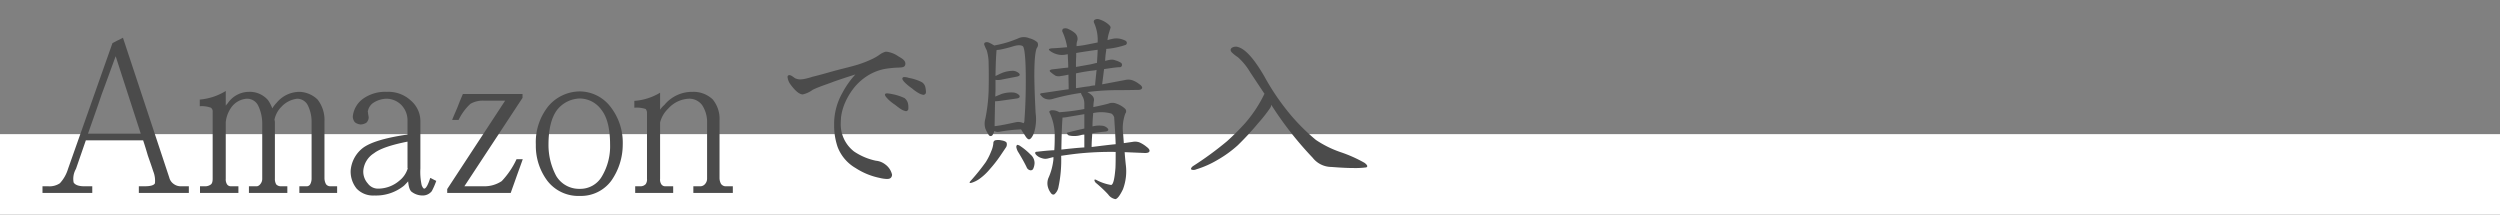 <svg xmlns="http://www.w3.org/2000/svg" xmlns:xlink="http://www.w3.org/1999/xlink" width="466" height="40" viewBox="0 0 466 40">
  <rect x="0" y="0" width="466" height="40" fill="#808080" stroke="none"/>
  <defs>
    <clipPath id="clip-path">
      <rect id="長方形_103" data-name="長方形 103" width="466" height="40" transform="translate(37 2890)" fill="none"/>
    </clipPath>
  </defs>
  <g id="マスクグループ_29" data-name="マスクグループ 29" transform="translate(-37 -2890)" clip-path="url(#clip-path)">
    <rect id="pexels-igor-haritanovich-814387-1687341" width="466" height="15" transform="translate(37 2915)" fill="#fff" opacity="0.999"/>
    <path id="パス_122" data-name="パス 122" d="M24.56-2.88a2.055,2.055,0,0,0,.8,1.16,2.21,2.21,0,0,0,1.44.44h1.4V-.04H18.88V-1.28H20c1.08,0,1.72-.2,1.88-.56a4.661,4.661,0,0,0-.32-2.24c-.32-1-.68-2-1-2.92-.28-.96-.56-1.88-.88-2.84H9L7.16-4.52A3.685,3.685,0,0,0,6.72-2c.24.44.92.72,1.92.72H10.2V-.04H.92V-1.28H1.96a3.464,3.464,0,0,0,2.2-.56A6.85,6.85,0,0,0,5.68-4.52l8.28-23.44c.32-.16.68-.36,1-.52.28-.12.64-.32.96-.48ZM9.4-11.08h9.84L14.56-25.52c-.88,2.4-1.76,4.84-2.64,7.2C11.12-15.92,10.24-13.48,9.4-11.08Zm23.24-4.04a.883.883,0,0,0-.32-.8,5.029,5.029,0,0,0-2.08-.28v-1.24a11.061,11.061,0,0,0,4.84-1.6v2.72a.873.873,0,0,0,.16-.2l.16-.16a4.823,4.823,0,0,1,4-2.2,4.458,4.458,0,0,1,3.6,1.6,7.34,7.34,0,0,1,.76,1.48,5.591,5.591,0,0,1,.8-1.04,5.55,5.55,0,0,1,4.28-2.04,5.071,5.071,0,0,1,3.36,1.44,6.151,6.151,0,0,1,1.28,4.08v10.6a2.387,2.387,0,0,0,.28,1.08.967.967,0,0,0,.76.4h1.32V-.04H48.8V-1.28h1.44a.752.752,0,0,0,.6-.4,2.264,2.264,0,0,0,.24-1.08v-10.6a6.847,6.847,0,0,0-.76-3.12A2.248,2.248,0,0,0,48.4-17.6a4.782,4.782,0,0,0-2.92,1.48,4.7,4.7,0,0,0-1.32,2.44,1.567,1.567,0,0,1,.08.52V-2.72a2.028,2.028,0,0,0,.24,1.08,1.151,1.151,0,0,0,.84.36h1.24V-.04H39.4V-1.28h1.52a1.009,1.009,0,0,0,.6-.4,1.5,1.5,0,0,0,.36-1.04V-13.16a7.686,7.686,0,0,0-.8-3.24A2.308,2.308,0,0,0,39-17.6a3.888,3.888,0,0,0-2.84,1.56,5.8,5.8,0,0,0-1.08,2.8V-2.68a1.73,1.73,0,0,0,.24,1.04.836.836,0,0,0,.68.36h1.44V-.04H30.28V-1.28H31.4a1.764,1.764,0,0,0,.88-.32q.36-.24.36-1.08ZM71.36-4.6a11.562,11.562,0,0,0,.24,3.12c.16.4.32.64.48.64.32,0,.72-.72,1.12-2,.2.08.4.2.56.28l.56.28a13.411,13.411,0,0,1-.84,1.92,2.169,2.169,0,0,1-1.76.8A3.324,3.324,0,0,1,69.8-.2c-.4-.24-.64-.96-.72-2-.28.32-.56.6-.76.8A8.29,8.29,0,0,1,62.8.44,4.22,4.22,0,0,1,59.48-.84a5.054,5.054,0,0,1-1.12-3.32,5.918,5.918,0,0,1,2.2-4.2c1.36-1.08,4.2-1.96,8.4-2.56v-2.56a4.105,4.105,0,0,0-1.16-2.96,3.946,3.946,0,0,0-2.68-1.16,4.706,4.706,0,0,0-2.64.84,2.42,2.42,0,0,0-.92,1.56c0,.04.04.2.04.28s.04.2.04.28c.04.24.08.44.08.52a1.382,1.382,0,0,1-.44,1,2.12,2.12,0,0,1-1.08.32,2.033,2.033,0,0,1-1.04-.4,1.707,1.707,0,0,1-.4-1.08,4.655,4.655,0,0,1,1.76-3.2,7.091,7.091,0,0,1,4.6-1.4,6.134,6.134,0,0,1,4.48,1.64,5.042,5.042,0,0,1,1.76,3.72ZM62.72-7.44a4.247,4.247,0,0,0-2,3.24,3.311,3.311,0,0,0,.84,2.4,2.332,2.332,0,0,0,1.92.96,6.08,6.08,0,0,0,3.96-1.48,4.582,4.582,0,0,0,1.52-2.16c.08,0,.08-.08,0-.12v-5C65.92-9,63.8-8.28,62.72-7.44ZM79.56-1.28h3.6a5.788,5.788,0,0,0,3.36-.96,15.189,15.189,0,0,0,2.76-4.08h1.16c-.36,1.04-.76,2.12-1.12,3.12-.36,1.04-.76,2.12-1.12,3.16H76.36V-.76l10.8-16.48h-4a4.617,4.617,0,0,0-2.48.6,10.022,10.022,0,0,0-2.2,3h-1.2c.32-.84.72-1.68,1.04-2.48.28-.76.64-1.6.96-2.36H90.4v.72Zm29.52-7.76a11.732,11.732,0,0,1-2.16,6.76,7.021,7.021,0,0,1-5.84,2.8,7.294,7.294,0,0,1-6.04-2.8,10.844,10.844,0,0,1-2.16-6.76,10.689,10.689,0,0,1,2.36-7.2,7.75,7.75,0,0,1,5.84-2.72,7.274,7.274,0,0,1,5.6,2.72A10.855,10.855,0,0,1,109.08-9.04Zm-13.84,0A12.224,12.224,0,0,0,96.68-3.2a4.965,4.965,0,0,0,4.4,2.4,4.648,4.648,0,0,0,4.16-2.4,10.928,10.928,0,0,0,1.48-5.84c0-2.92-.52-5.12-1.64-6.52a5.007,5.007,0,0,0-4-2.08,5.574,5.574,0,0,0-4.2,2.08C95.8-14.16,95.24-11.96,95.24-9.04Zm18.36-5.8a1.239,1.239,0,0,0-.24-.84,5.267,5.267,0,0,0-2.12-.24V-17.2a10.682,10.682,0,0,0,4.8-1.52v3.16a4.95,4.95,0,0,1,.8-.88,6.689,6.689,0,0,1,5.28-2.44,5.2,5.2,0,0,1,3.72,1.4,5.689,5.689,0,0,1,1.28,3.96V-2.76a2.345,2.345,0,0,0,.28,1.04,1.092,1.092,0,0,0,.76.44h1.44V-.04h-7.36V-1.28h1.36a1.156,1.156,0,0,0,.84-.44,1.5,1.5,0,0,0,.36-1.04V-13.52a5.715,5.715,0,0,0-.92-2.88,2.97,2.97,0,0,0-2.52-1.2,5.53,5.53,0,0,0-3.84,1.88,5.349,5.349,0,0,0-1.48,2.56V-2.68a1.574,1.574,0,0,0,.24,1.04.836.836,0,0,0,.68.36h1.52V-.04H111.4V-1.28h1.08a1.3,1.3,0,0,0,.88-.4,1.517,1.517,0,0,0,.24-1Zm52-4.04a3.94,3.94,0,0,0-.08-.68,1.512,1.512,0,0,0-.68-1.12,8.631,8.631,0,0,0-2.44-.8,2.842,2.842,0,0,0-.8-.16c-.16,0-.32.04-.36.16a.147.147,0,0,0-.04.12c0,.28.32.6.56.84a10.41,10.41,0,0,0,1.24,1,7.884,7.884,0,0,0,1.24.88,2.646,2.646,0,0,0,.88.32.363.363,0,0,0,.28-.12C165.56-18.52,165.6-18.68,165.6-18.88Zm-3.28,3a3.659,3.659,0,0,0-.04-.68,1.822,1.822,0,0,0-.68-1.16,9.991,9.991,0,0,0-2.4-.76,7.066,7.066,0,0,0-.84-.12c-.16,0-.32.04-.36.12a.147.147,0,0,0-.04.12c0,.28.32.56.56.84a7.957,7.957,0,0,0,1.24,1c.48.36.76.6,1.2.88a2.5,2.5,0,0,0,.92.36.363.363,0,0,0,.28-.12C162.32-15.52,162.32-15.68,162.32-15.88Zm-.56-8.28c0-.64-.8-1.04-1.28-1.32a4.912,4.912,0,0,0-2.2-.88h-.2a3.38,3.38,0,0,0-1.08.52,8.808,8.808,0,0,1-1.6.92,20.283,20.283,0,0,1-2.48.96c-1.16.36-2.56.68-3.92,1.04-1.52.4-2.76.8-4.6,1.24-.32.12-.8.24-1.12.32a5.506,5.506,0,0,1-1.04.16,2.348,2.348,0,0,1-1-.2c-.24-.12-.72-.6-1.12-.6a.305.305,0,0,0-.2.08c-.12.08-.12.16-.12.28a2.806,2.806,0,0,0,.56,1.4c.56.76,1.48,1.84,2.28,1.84a5.048,5.048,0,0,0,1.88-.88c1.56-.72,2.4-.92,4.04-1.56,1.28-.44,2.12-.72,3.88-1.28a16.406,16.406,0,0,0-2.4,3.4,11.8,11.8,0,0,0-1.56,5.64v.44a12.491,12.491,0,0,0,.64,4,7.7,7.7,0,0,0,3.36,3.96,12.949,12.949,0,0,0,4.48,1.84,6.516,6.516,0,0,0,1.36.2c.4,0,.72-.08.88-.44a.955.955,0,0,0,.08-.36A3.235,3.235,0,0,0,158-5.36a3.324,3.324,0,0,0-1.72-.68,11.41,11.41,0,0,1-4.08-1.72,6.4,6.4,0,0,1-2.48-5.4c0-.32.04-.6.04-.92a10,10,0,0,1,.88-3.04,12.15,12.15,0,0,1,1.96-3,10.6,10.6,0,0,1,1.92-1.64,9.544,9.544,0,0,1,3.24-1.36,18.355,18.355,0,0,1,2.72-.28c.48-.04,1.12,0,1.24-.48A.681.681,0,0,0,161.76-24.16Zm24.28,9.24c-.08-1.6-.2-3.88-.24-6.84,0-2.92.16-4.72.48-5.32a.917.917,0,0,0,.08-1.04,3.637,3.637,0,0,0-1.52-.76,2.508,2.508,0,0,0-1.88-.04,20.667,20.667,0,0,1-4.64,1.4c-.08-.04-.16-.12-.2-.12a5.721,5.721,0,0,0-.84-.44.882.882,0,0,0-.64,0c-.2.08-.24.32-.12.56a7.8,7.8,0,0,0,.4.88,8.567,8.567,0,0,1,.36,2.6c.04,1.32.04,3,0,5a31.653,31.653,0,0,1-.6,5.12,3.456,3.456,0,0,0-.04,1.8,5.953,5.953,0,0,0,.64,1.24.421.421,0,0,0,.76,0,3.927,3.927,0,0,0,.32-.72.34.34,0,0,0,.2.12,1.41,1.41,0,0,0,.72.04,29.908,29.908,0,0,1,4.04-.44l.76,1.16c.32.56.64.76.8.68.24-.04.6-.48.88-1.28A8.486,8.486,0,0,0,186.04-14.92Zm-1.84-7.4c.04,3.04-.04,5.96-.24,8.64,0,.32-.04.56-.2.64a2.13,2.13,0,0,0-1.48-.16c-1.48.32-2.8.6-3.88.72,0-.88.04-2.44.08-4.64a9.742,9.742,0,0,0,1.2-.12l2.84-.4c.52-.08.68-.32.44-.64a1.817,1.817,0,0,0-1.12-.48,5.691,5.691,0,0,0-2.16.28l-1.16.48c0-.4.04-.8.04-1.2v-1.92a3.186,3.186,0,0,0,1.32-.08l2.68-.52c.52-.12.64-.32.4-.6a1.817,1.817,0,0,0-1.12-.48,5.567,5.567,0,0,0-2.16.44c-.4.16-.8.4-1.12.52.04-2.48.12-3.96.16-4.28,0-.24.04-.44.04-.56a5.62,5.62,0,0,0,.72-.08,22.724,22.724,0,0,0,2.48-.64c.84-.24,1.44-.2,1.72.04C183.96-27.04,184.16-25.36,184.2-22.32ZM178.16-9.28a4.839,4.839,0,0,1-.4,1.48,11.638,11.638,0,0,1-1,2,38.495,38.495,0,0,1-2.8,3.48q-.54.6.24.36a5.164,5.164,0,0,0,1.4-.72,10.321,10.321,0,0,0,1.88-1.76,24.252,24.252,0,0,0,1.92-2.44l1.16-1.72a1.048,1.048,0,0,0,.08-.76c-.04-.2-.44-.4-1-.48a2.612,2.612,0,0,0-1.16,0A.556.556,0,0,0,178.16-9.28Zm4.72,1.76c.48.8,1.04,1.76,1.48,2.68a.9.9,0,0,0,.6.56.53.53,0,0,0,.6-.2,2.791,2.791,0,0,0,.28-1.12,2.063,2.063,0,0,0-.76-1.6,11.8,11.8,0,0,0-1.88-1.56,1.2,1.2,0,0,0-.56-.24c-.08,0-.2.16-.2.4A2.619,2.619,0,0,0,182.88-7.52Zm7.4,6.48a24.181,24.181,0,0,0,.52-5.92c1.36-.2,2.76-.4,4.24-.52a58.944,58.944,0,0,1,5.92-.2c0,1.12,0,2.16-.04,3-.16,2-.4,3.08-.8,3.16a8.872,8.872,0,0,1-2.8-.96c-.2-.08-.32-.08-.32.08a.9.9,0,0,0,.36.56,23.141,23.141,0,0,1,2.2,2.08,2.088,2.088,0,0,0,1.36.88c.4-.08.88-.76,1.4-1.84a9.521,9.521,0,0,0,.52-4.64c-.08-.8-.16-1.56-.2-2.28l3.8.16c.4,0,.72-.08.8-.28.12-.2-.04-.52-.48-.84a5.865,5.865,0,0,0-1.32-.84,2.35,2.35,0,0,0-1.28-.12l-1.68.24-.12-1.64a8.112,8.112,0,0,1,.4-3.88.665.665,0,0,0-.12-.96,4.477,4.477,0,0,0-1.52-.88,1.983,1.983,0,0,0-1.52,0c-.44.12-1.4.36-2.8.64a9.685,9.685,0,0,1,.08-1.04,1.1,1.1,0,0,0-.32-1.12,4.075,4.075,0,0,0-.88-.64,45.124,45.124,0,0,1,5.68-.36c2.08,0,3.36-.04,3.8-.04.4,0,.64-.12.72-.32.08-.16-.08-.48-.52-.76a4.655,4.655,0,0,0-1.28-.72,2.422,2.422,0,0,0-1.2-.08l-4.44.84.36-2.84c1.12-.16,2.08-.32,2.84-.36a.4.4,0,0,0,.48-.28.471.471,0,0,0-.28-.6,4.057,4.057,0,0,0-.96-.4,1.768,1.768,0,0,0-1.04-.08,5.164,5.164,0,0,0-.84.2,14.091,14.091,0,0,1,.2-1.96v-.28a14.807,14.807,0,0,0,3.64-.76.43.43,0,0,0,.16-.56c-.08-.2-.48-.36-1-.52a3.434,3.434,0,0,0-1.8,0,5.328,5.328,0,0,0-.76.2,6.633,6.633,0,0,1,.24-1.24L200-30.8c.08-.2-.16-.52-.72-.92a4.92,4.92,0,0,0-1.4-.68,1,1,0,0,0-.88.12c-.16.16-.16.4,0,.68a7.8,7.8,0,0,1,.6,3.52l-2.44.48c-.48.08-1.04.16-1.48.2a2.809,2.809,0,0,1,.16-1.12,1.428,1.428,0,0,0-.48-1.32,5.184,5.184,0,0,0-1.24-.76,1.144,1.144,0,0,0-.96-.04.514.514,0,0,0-.08.64,11.313,11.313,0,0,1,.84,2.8c-.88.08-1.8.16-2.72.2-.68.04-.88.2-.48.48a3.689,3.689,0,0,0,1.32.64,3.356,3.356,0,0,0,1.68.04c.08,0,.24-.04.32-.04,0,.64.08,1.48.08,2.48-1.04.08-2.04.24-2.92.32-.56.08-.68.28-.36.52a6.787,6.787,0,0,0,.92.68,1.771,1.771,0,0,0,1.04.04c.44-.04.92-.16,1.36-.24,0,.76.04,1.72.04,2.72-1.6.2-3.28.48-4.96.72-.4.04-.48.2-.16.48a1.683,1.683,0,0,0,1,.64,2.106,2.106,0,0,0,1,0,39.309,39.309,0,0,1,5.44-1.16v.16l.36.68a2.858,2.858,0,0,1,.24,1.2v.96a1.733,1.733,0,0,0-.2.04,39.4,39.4,0,0,1-4.48.56.576.576,0,0,0-.12-.08,2.469,2.469,0,0,0-1.36-.28c-.32.08-.44.24-.32.44a9.979,9.979,0,0,1,.96,4c0,.92,0,1.96-.08,3-1.04.04-2.16.16-3.2.28-.4,0-.48.24-.2.56a2.3,2.3,0,0,0,1.08.64,1.881,1.881,0,0,0,1.04.08c.36-.08.76-.2,1.12-.28v.4a11.239,11.239,0,0,1-.96,3.56,2.719,2.719,0,0,0-.12,1.4,3.169,3.169,0,0,0,.56,1.28c.2.32.48.44.72.28A2.262,2.262,0,0,0,190.28-1.04Zm.56-7.08c.04-2.84.12-4.8.2-5.72v-.24a5.525,5.525,0,0,0,1-.12l3.08-.52v2.68q-1.62.36-3,.72c-.36.04-.32.24.08.56a4.559,4.559,0,0,0,2.36-.08,2.361,2.361,0,0,1,.56-.08v2.4C193.72-8.44,192.28-8.28,190.84-8.12Zm9.84-6.04c.12,1.84.24,3.56.28,5.04-1.32.12-2.84.32-4.48.52,0-.96.08-1.84.12-2.56.76-.12,1.64-.24,2.48-.32.48-.08.6-.28.44-.52a1.551,1.551,0,0,0-1.04-.56,5.051,5.051,0,0,0-1.84.12c0-.96.08-1.76.12-2.32v-.16a6.969,6.969,0,0,1,3.2.04C200.2-14.88,200.48-14.64,200.68-14.16Zm-7.12-8.16a32.45,32.45,0,0,1,3.44-.56c.12,0,.28-.08.4-.08-.08.88-.2,1.84-.28,2.88a4.682,4.682,0,0,0-1.04.16c-.8.08-1.68.24-2.52.36Zm.04-3.8c1.4-.24,2.76-.44,4-.6,0,.68-.08,1.52-.12,2.44-.44.08-.96.24-1.44.32l-2.48.44c0-.72,0-1.36.04-1.88ZM221.72-9.68A61.688,61.688,0,0,1,215.32-5c-.36.32-.4.56-.16.64a1.266,1.266,0,0,0,.84-.08,17.966,17.966,0,0,0,3.96-1.76,21.482,21.482,0,0,0,3.76-2.72,53.825,53.825,0,0,0,3.84-4.16,26.854,26.854,0,0,0,2.12-2.68,1.246,1.246,0,0,0,.28-.72c0,.04.08.12.12.2a64.686,64.686,0,0,0,7.6,9.68,4.472,4.472,0,0,0,3.48,1.72c1.56.12,2.92.2,4.12.2a15.45,15.45,0,0,0,2.4-.12c.32-.16.2-.44-.32-.84a25.192,25.192,0,0,0-4.48-2,19.607,19.607,0,0,1-4.6-2.28,38.036,38.036,0,0,1-4.24-4.12,43.8,43.8,0,0,1-5.32-7.64c-1.84-3.2-3.48-5.08-4.84-5.52a1.4,1.4,0,0,0-1.28.12q-.42.36,0,.84a7.813,7.813,0,0,0,1.16.92,11.719,11.719,0,0,1,2.28,2.8l2.68,4.04a.329.329,0,0,0-.16.24,24.545,24.545,0,0,1-3.4,5.12A46.505,46.505,0,0,1,221.72-9.68Z" transform="translate(44 2926)" fill="#4b4b4b"/>
  </g>
</svg>
